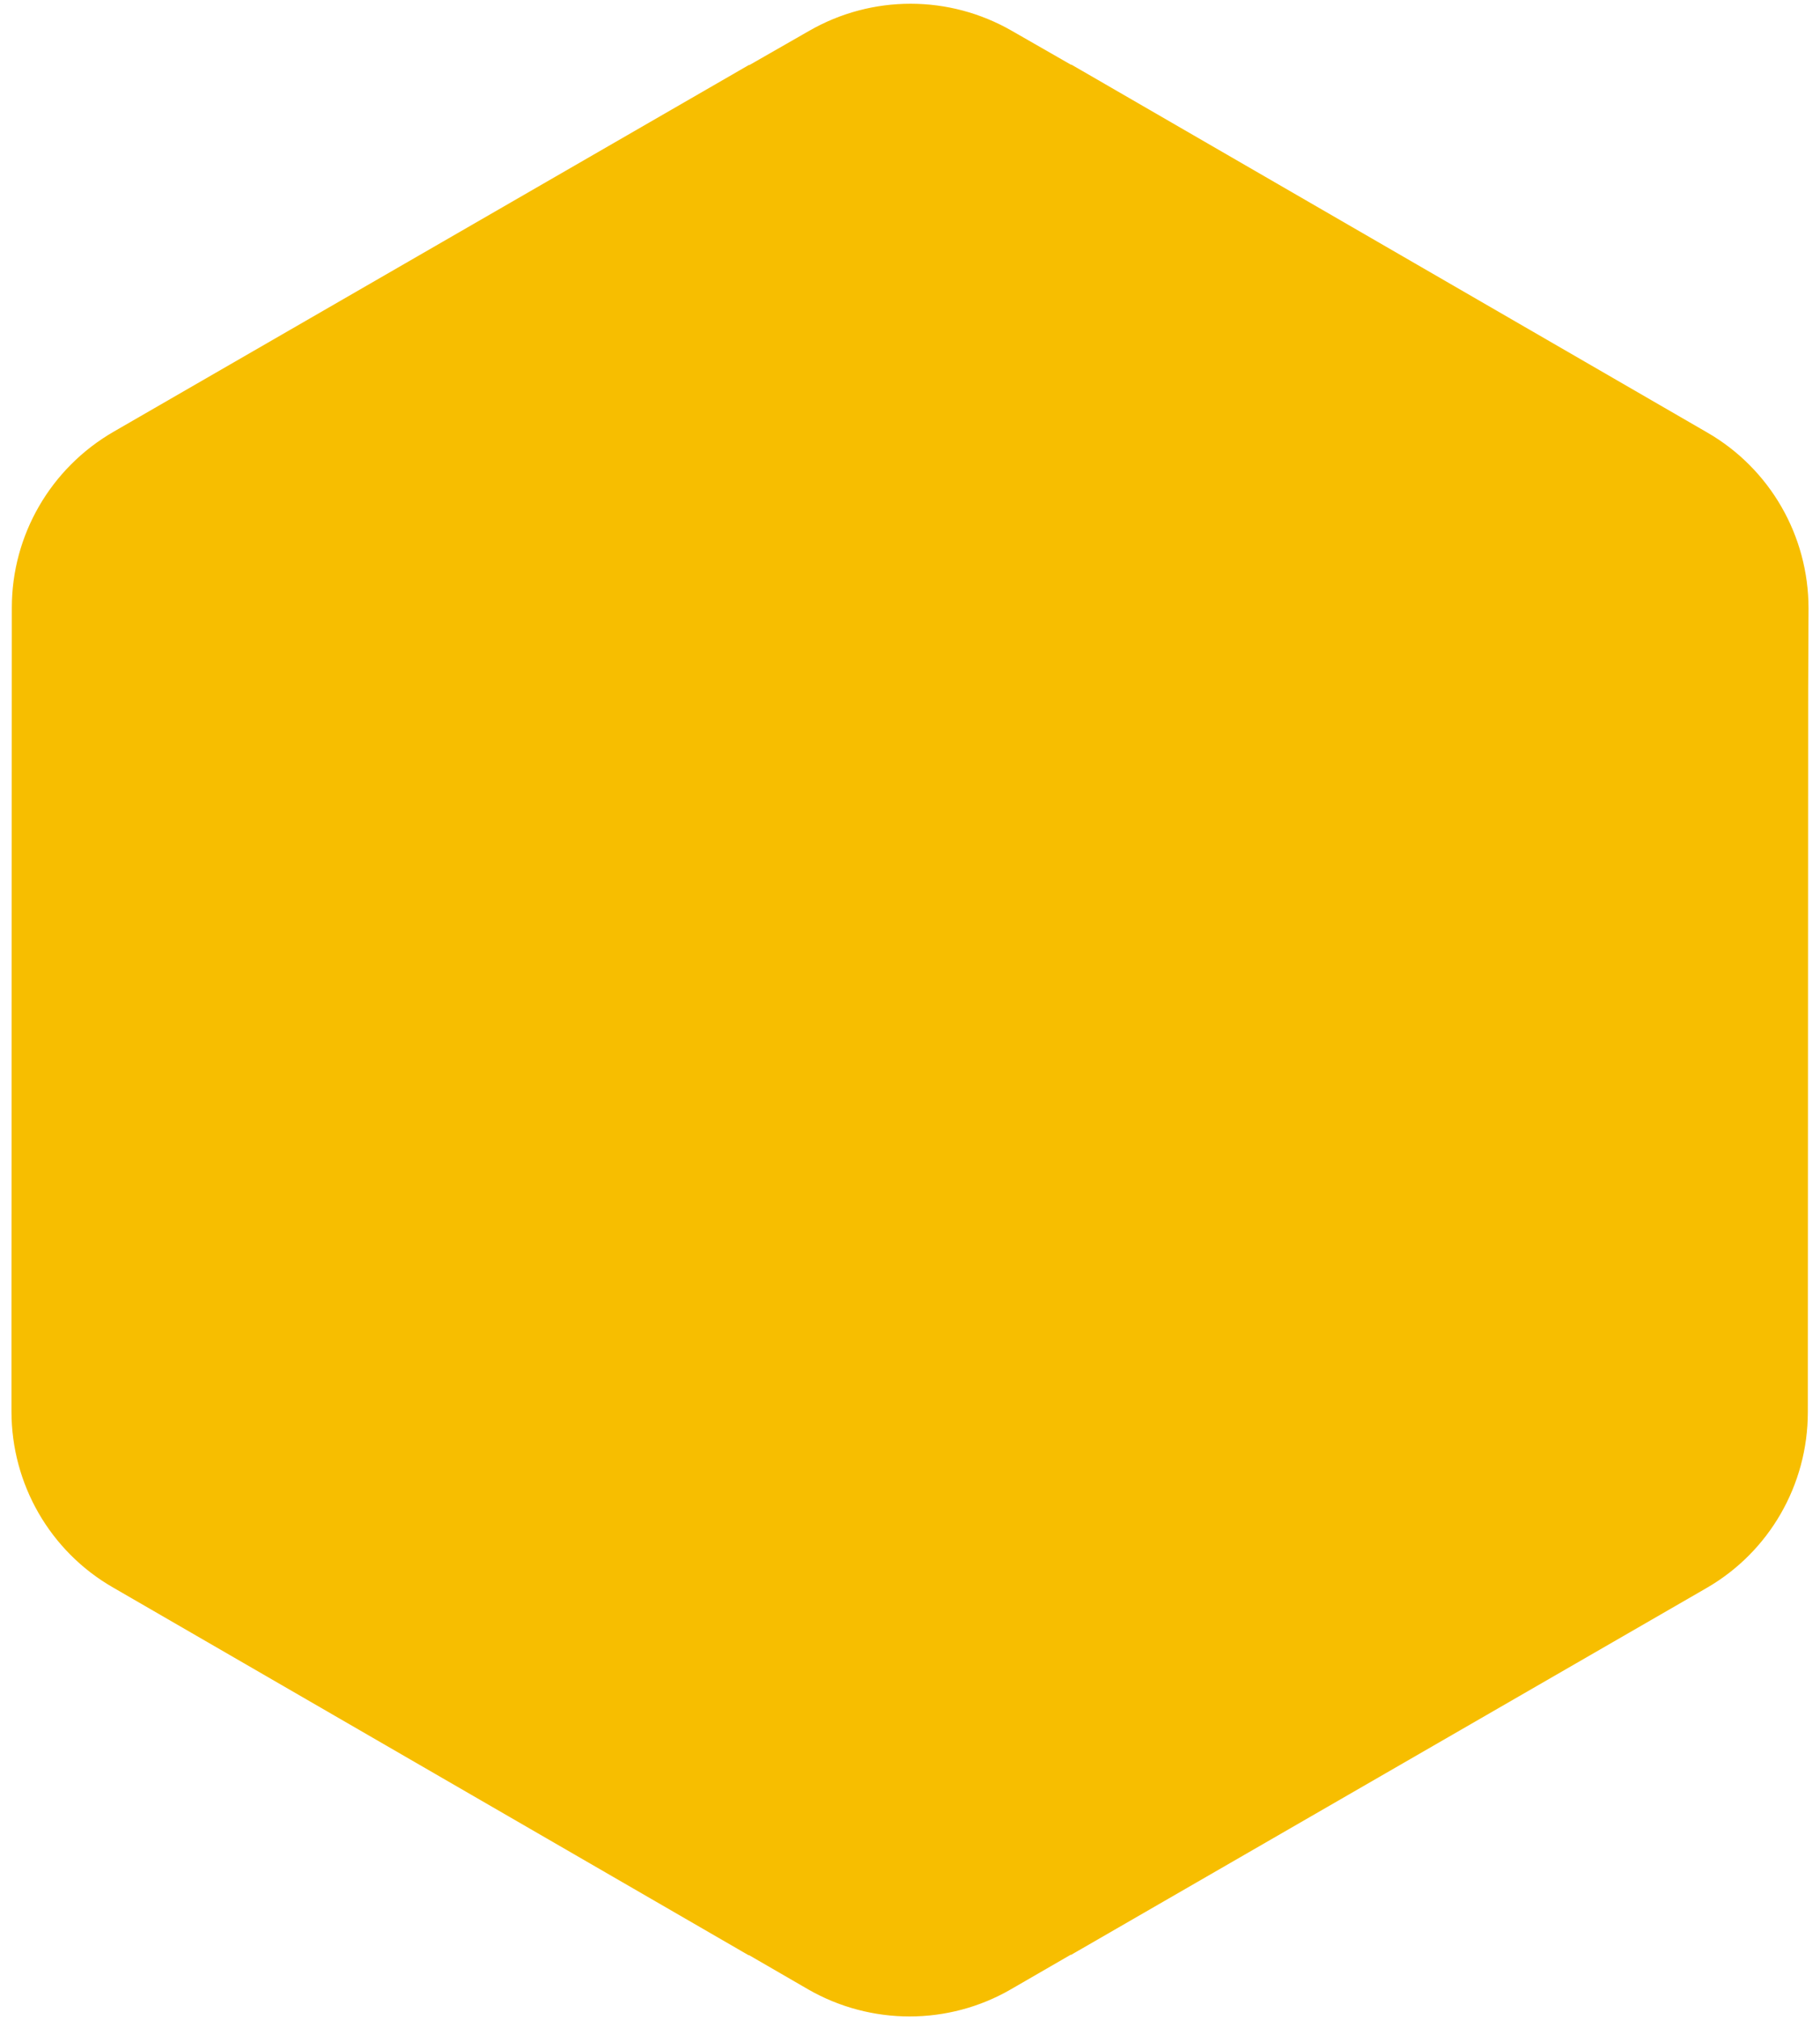 <?xml version="1.0" encoding="utf-8"?>
<!-- Generator: Adobe Illustrator 28.1.0, SVG Export Plug-In . SVG Version: 6.00 Build 0)  -->
<svg version="1.1" id="Calque_1" xmlns="http://www.w3.org/2000/svg" xmlns:xlink="http://www.w3.org/1999/xlink" x="0px" y="0px"
	 viewBox="0 0 523.3 580.4" style="enable-background:new 0 0 523.3 580.4;" xml:space="preserve">
<style type="text/css">
	.st0{fill:#F7BE00;stroke:#F7BE00;}
</style>
<path id="Tracé_35" class="st0" d="M519.5,174.9v-0.1c0-20.7-11-39.8-28.9-50.1L308.5,19.4v0.1L290.7,9.3
	c-17.9-10.3-39.9-10.3-57.8,0l-18,10.3v-0.1l-182,105C14.9,134.9,3.9,154,3.9,174.6v0.1L3.8,382.3v23.3c0,20.7,11,39.8,28.9,50.1
	L214.8,561v-0.1l17.8,10.3c17.9,10.3,40,10.3,57.8,0l18-10.4v0.1l182-105c17.9-10.3,28.9-29.4,28.9-50.1v-0.1l0.1-207.6L519.5,174.9
	z" />
</svg>

